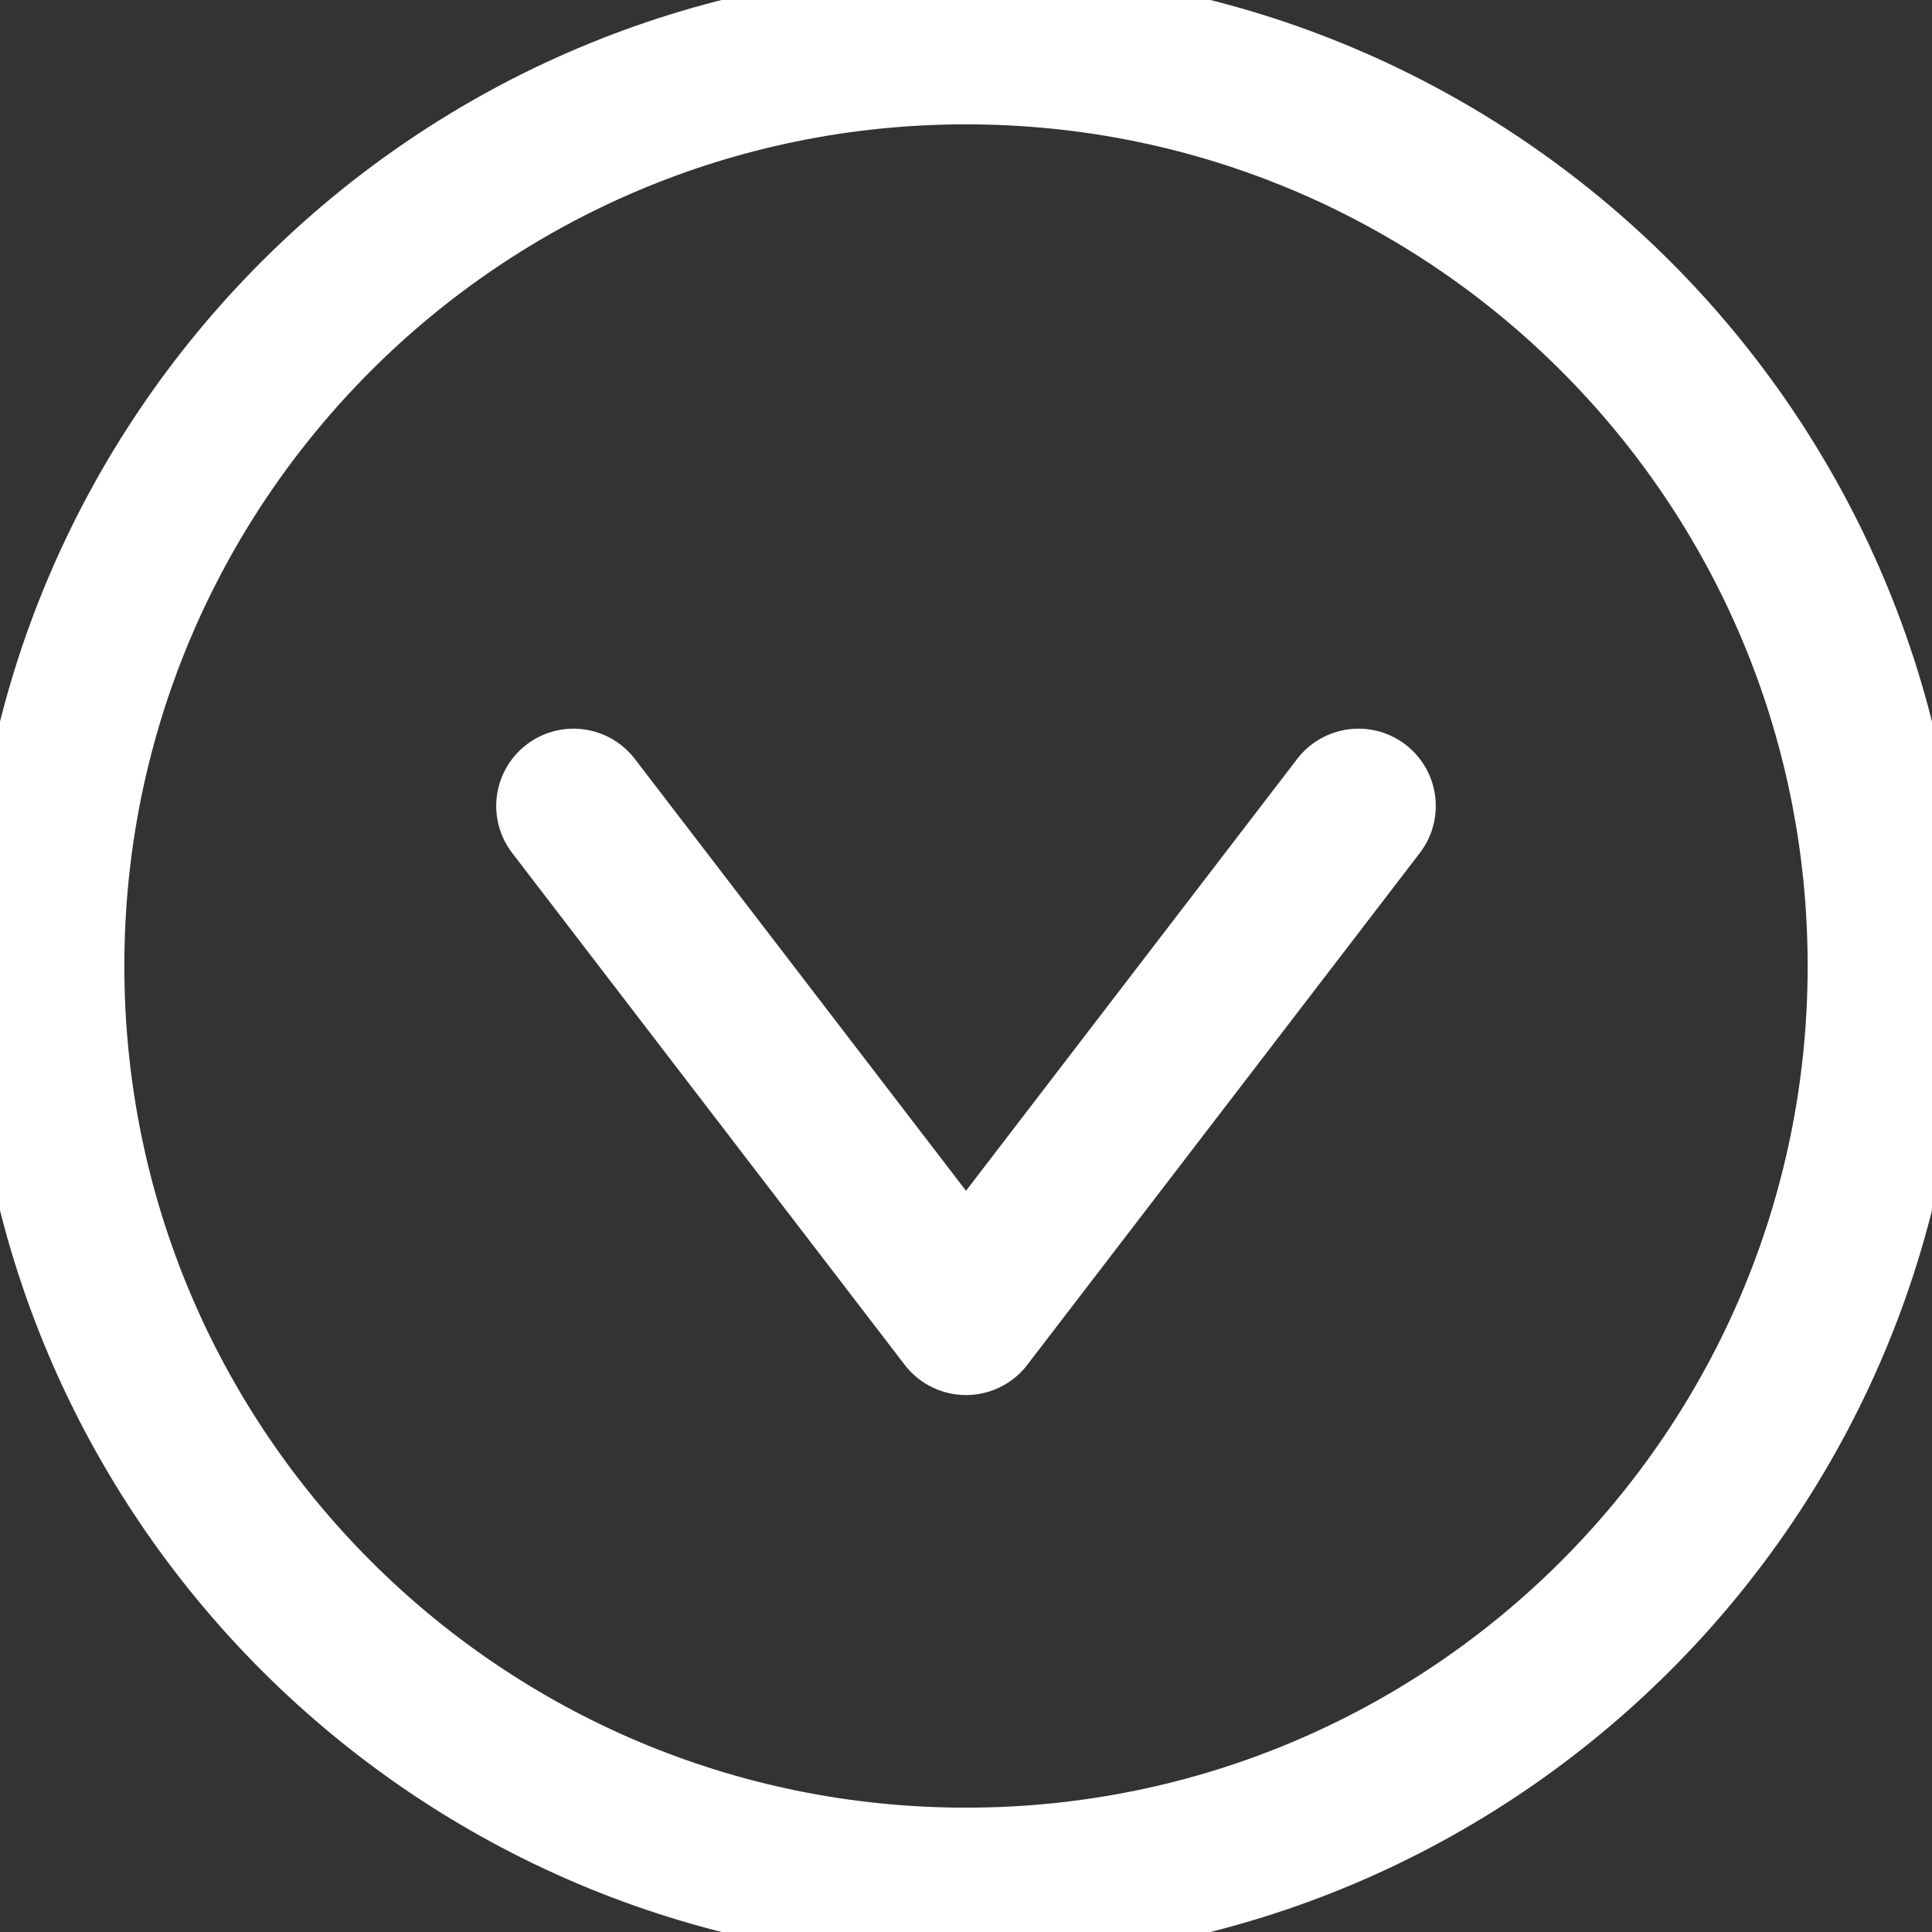 <svg width="25" height="25" viewBox="0 0 25 25" fill="none" xmlns="http://www.w3.org/2000/svg">
<rect x="0" y="0" width="25" height="25" fill="#333333" stroke="none"/>
<g clip-path="url(#clip0_3346_245)">
<path d="M0.609 12.5C0.609 19.067 5.933 24.391 12.5 24.391C19.067 24.391 24.391 19.067 24.391 12.5C24.391 5.933 19.067 0.609 12.5 0.609C5.933 0.609 0.609 5.933 0.609 12.5Z" stroke="white" stroke-width="2" stroke-miterlimit="10"/>
<path d="M7.421 10.429L12.5 17.052L17.579 10.429" stroke="white" stroke-width="2" stroke-linecap="round" stroke-linejoin="round"/>
</g>
<defs>
<clipPath id="clip0_3346_245">
<rect width="25" height="25" fill="white" transform="translate(25) rotate(90)"/>
</clipPath>
</defs>
</svg>
